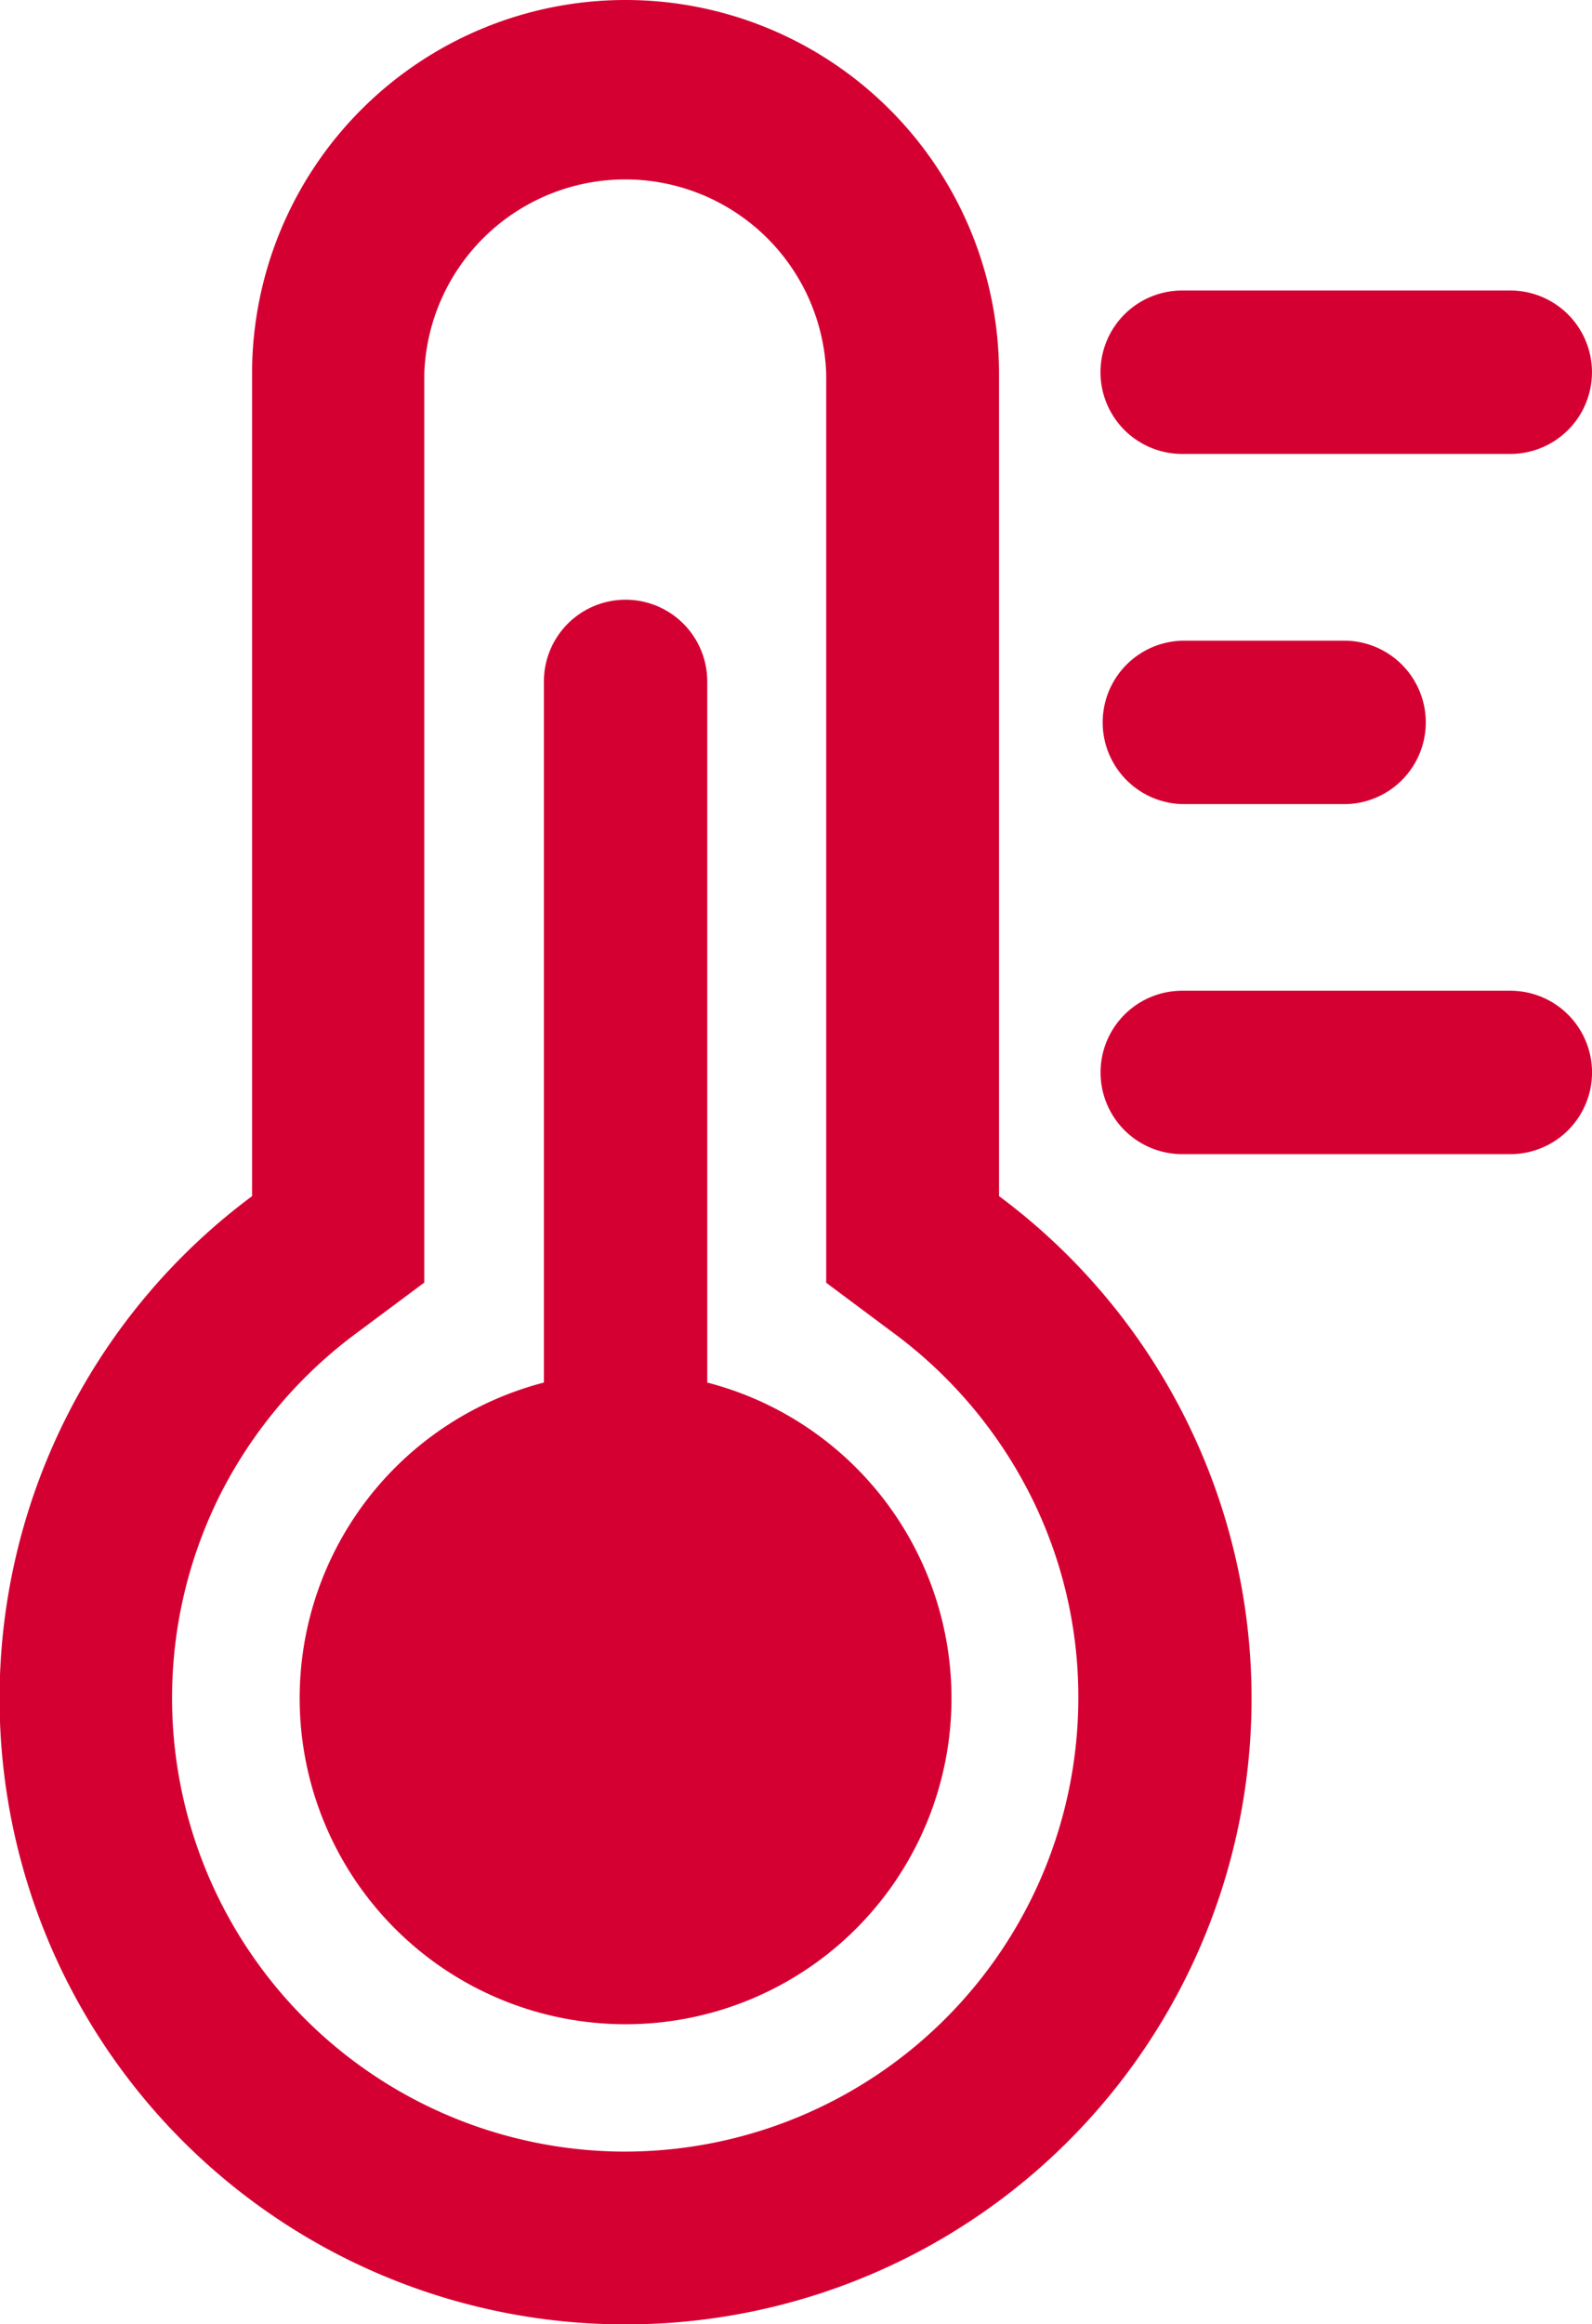 <?xml version="1.0" encoding="UTF-8"?> <svg xmlns="http://www.w3.org/2000/svg" id="column-half-col-icon-1" width="26.539" height="38.727" viewBox="0 0 26.539 38.727"><path id="Path_446" data-name="Path 446" d="M134.784,19.932V6.226a6.226,6.226,0,0,0-12.452,0V19.932a10.429,10.429,0,0,0,6.151,18.8h.076a10.429,10.429,0,0,0,6.226-18.8Zm-6.226,15.921H128.5a7.559,7.559,0,0,1-6.673-11,7.645,7.645,0,0,1,2.219-2.619l1.157-.862V6.226a3.352,3.352,0,0,1,6.7,0V21.375l1.157.863a7.64,7.64,0,0,1,2.218,2.62,7.464,7.464,0,0,1,.828,3.442A7.564,7.564,0,0,1,128.558,35.853Z" transform="translate(-118.13 0)" fill="#d50032"></path><path id="Path_447" data-name="Path 447" d="M190.96,145.185V133.5a1.361,1.361,0,1,0-2.723,0v11.683a5.433,5.433,0,1,0,2.723,0Z" transform="translate(-179.17 -122.145)" fill="#d50032"></path><path id="Path_448" data-name="Path 448" d="M362.041,66.723h5.47a1.361,1.361,0,1,0,0-2.723h-5.47a1.361,1.361,0,0,0,0,2.723Z" transform="translate(-342.334 -59.159)" fill="#d50032"></path><path id="Path_449" data-name="Path 449" d="M367.512,218.26h-5.47a1.361,1.361,0,0,0,0,2.723h5.47a1.361,1.361,0,1,0,0-2.723Z" transform="translate(-342.334 -201.751)" fill="#d50032"></path><path id="Path_450" data-name="Path 450" d="M362.041,143.863h2.736a1.362,1.362,0,0,0,0-2.723h-2.736a1.362,1.362,0,0,0,0,2.723Z" transform="translate(-342.334 -130.464)" fill="#d50032"></path></svg> 
